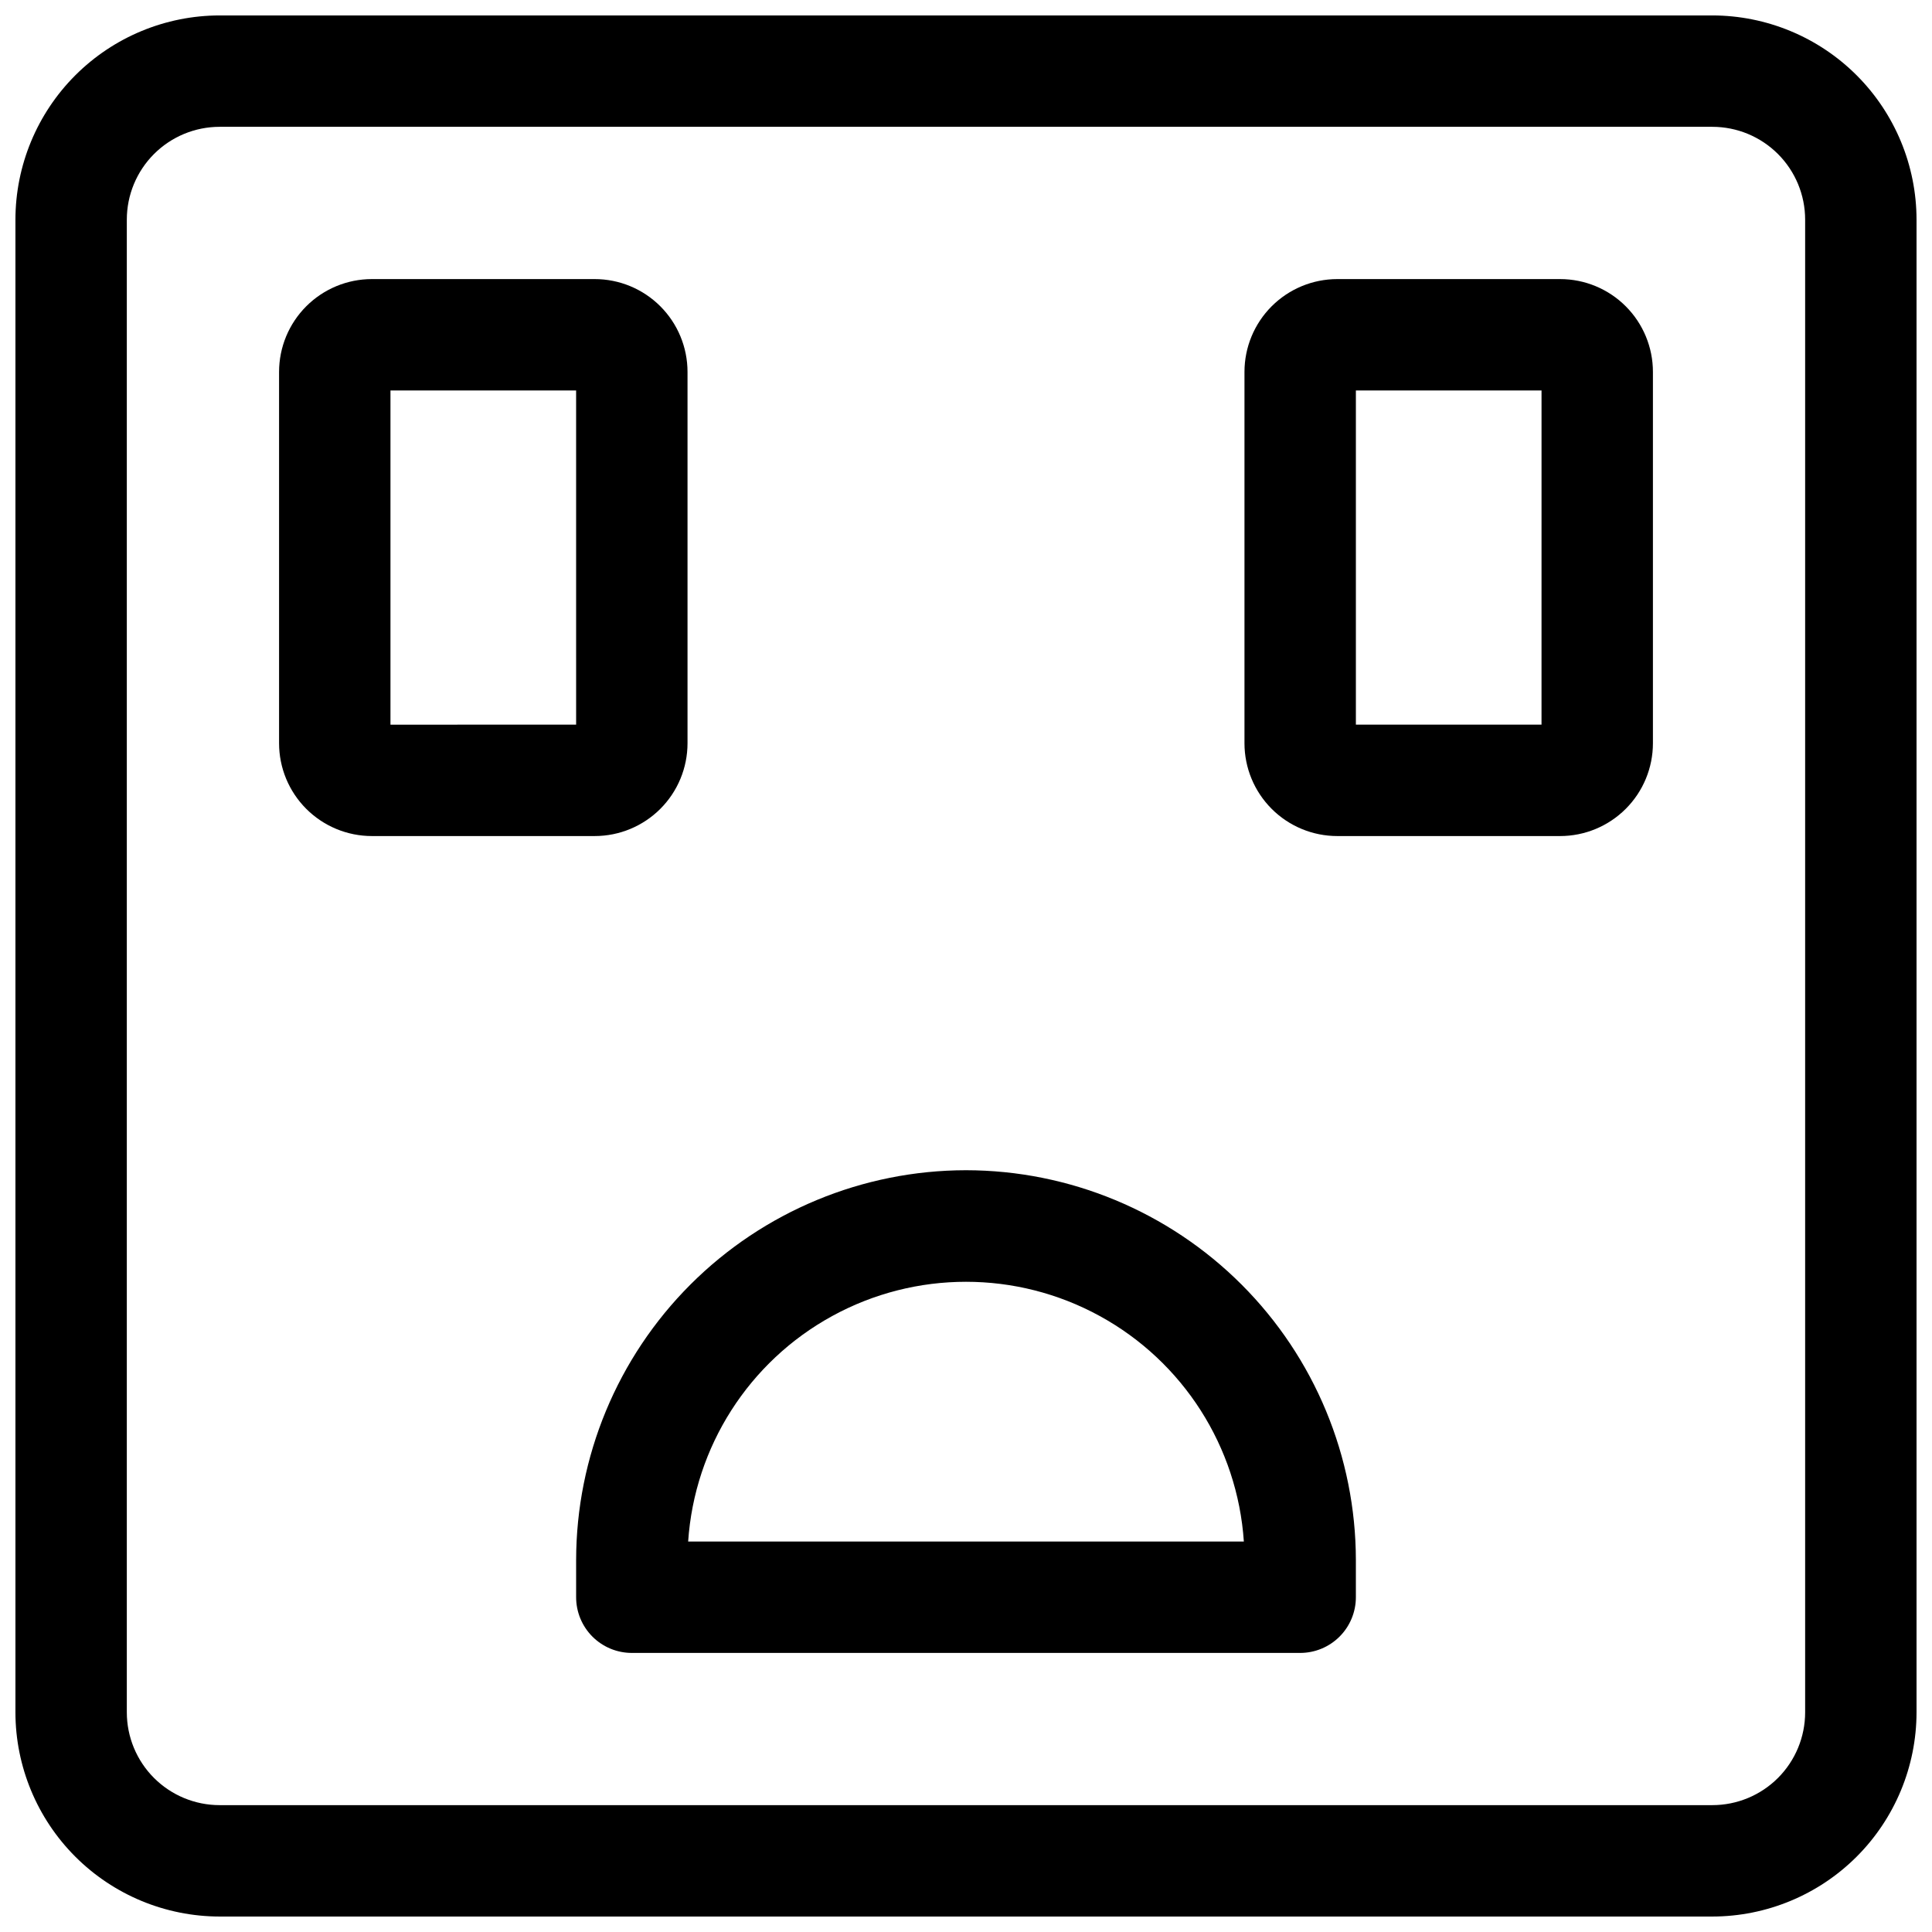 <?xml version="1.0" encoding="UTF-8"?>
<!-- Uploaded to: SVG Find, www.svgrepo.com, Generator: SVG Find Mixer Tools -->
<svg width="800px" height="800px" version="1.1" viewBox="144 144 512 512" xmlns="http://www.w3.org/2000/svg">
 <defs>
  <clipPath id="a">
   <path d="m148.09 148.09h503.81v503.81h-503.81z"/>
  </clipPath>
 </defs>
 <g clip-path="url(#a)">
  <path d="m597.78 148.09h-395.57c-14.352 0.016-28.105 5.723-38.254 15.867-10.145 10.148-15.852 23.902-15.867 38.254v395.57c0.016 14.352 5.723 28.105 15.867 38.254 10.148 10.145 23.902 15.852 38.254 15.867h395.57c14.352-0.016 28.105-5.723 38.254-15.867 10.145-10.148 15.852-23.902 15.867-38.254v-395.57c-0.016-14.352-5.723-28.105-15.867-38.254-10.148-10.145-23.902-15.852-38.254-15.867zm24.602 449.69c0 6.527-2.59 12.785-7.203 17.398-4.613 4.613-10.871 7.203-17.398 7.203h-395.57c-6.523 0-12.781-2.59-17.395-7.203-4.613-4.613-7.207-10.871-7.207-17.398v-395.57c0-6.523 2.594-12.781 7.207-17.395 4.613-4.613 10.871-7.207 17.395-7.207h395.57c6.527 0 12.785 2.594 17.398 7.207 4.613 4.613 7.203 10.871 7.203 17.395z"/>
 </g>
 <path d="m326.2 340.96v-98.398c0-6.523-2.594-12.781-7.207-17.395-4.613-4.613-10.871-7.207-17.395-7.207h-59.039c-6.523 0-12.781 2.594-17.395 7.207-4.613 4.613-7.207 10.871-7.207 17.395v98.398c0 6.527 2.594 12.781 7.207 17.395 4.613 4.613 10.871 7.207 17.395 7.207h59.039c6.523 0 12.781-2.594 17.395-7.207 4.613-4.613 7.207-10.867 7.207-17.395zm-29.52-4.922-49.203 0.004v-88.562h49.199z"/>
 <path d="m557.44 217.96h-59.039c-6.523 0-12.781 2.594-17.395 7.207-4.613 4.613-7.207 10.871-7.207 17.395v98.398c0 6.527 2.594 12.781 7.207 17.395 4.613 4.613 10.871 7.207 17.395 7.207h59.039c6.527 0 12.781-2.594 17.395-7.207 4.617-4.613 7.207-10.867 7.207-17.395v-98.398c0-6.523-2.59-12.781-7.207-17.395-4.613-4.613-10.867-7.207-17.395-7.207zm-4.922 118.08h-49.195v-88.562h49.199z"/>
 <path d="m400 454.12c-27.395 0.031-53.656 10.93-73.027 30.297-19.367 19.371-30.262 45.633-30.293 73.023v9.84c0 3.918 1.555 7.672 4.32 10.438 2.769 2.769 6.523 4.324 10.438 4.324h177.12c3.914 0 7.668-1.555 10.438-4.324 2.769-2.766 4.324-6.519 4.324-10.438v-9.84c-0.031-27.391-10.93-53.652-30.297-73.023-19.371-19.367-45.633-30.266-73.023-30.297zm-73.633 98.402c1.691-25.129 16.086-47.66 38.176-59.758 22.09-12.102 48.824-12.102 70.91 0 22.09 12.098 36.484 34.629 38.18 59.758z"/>
</svg>